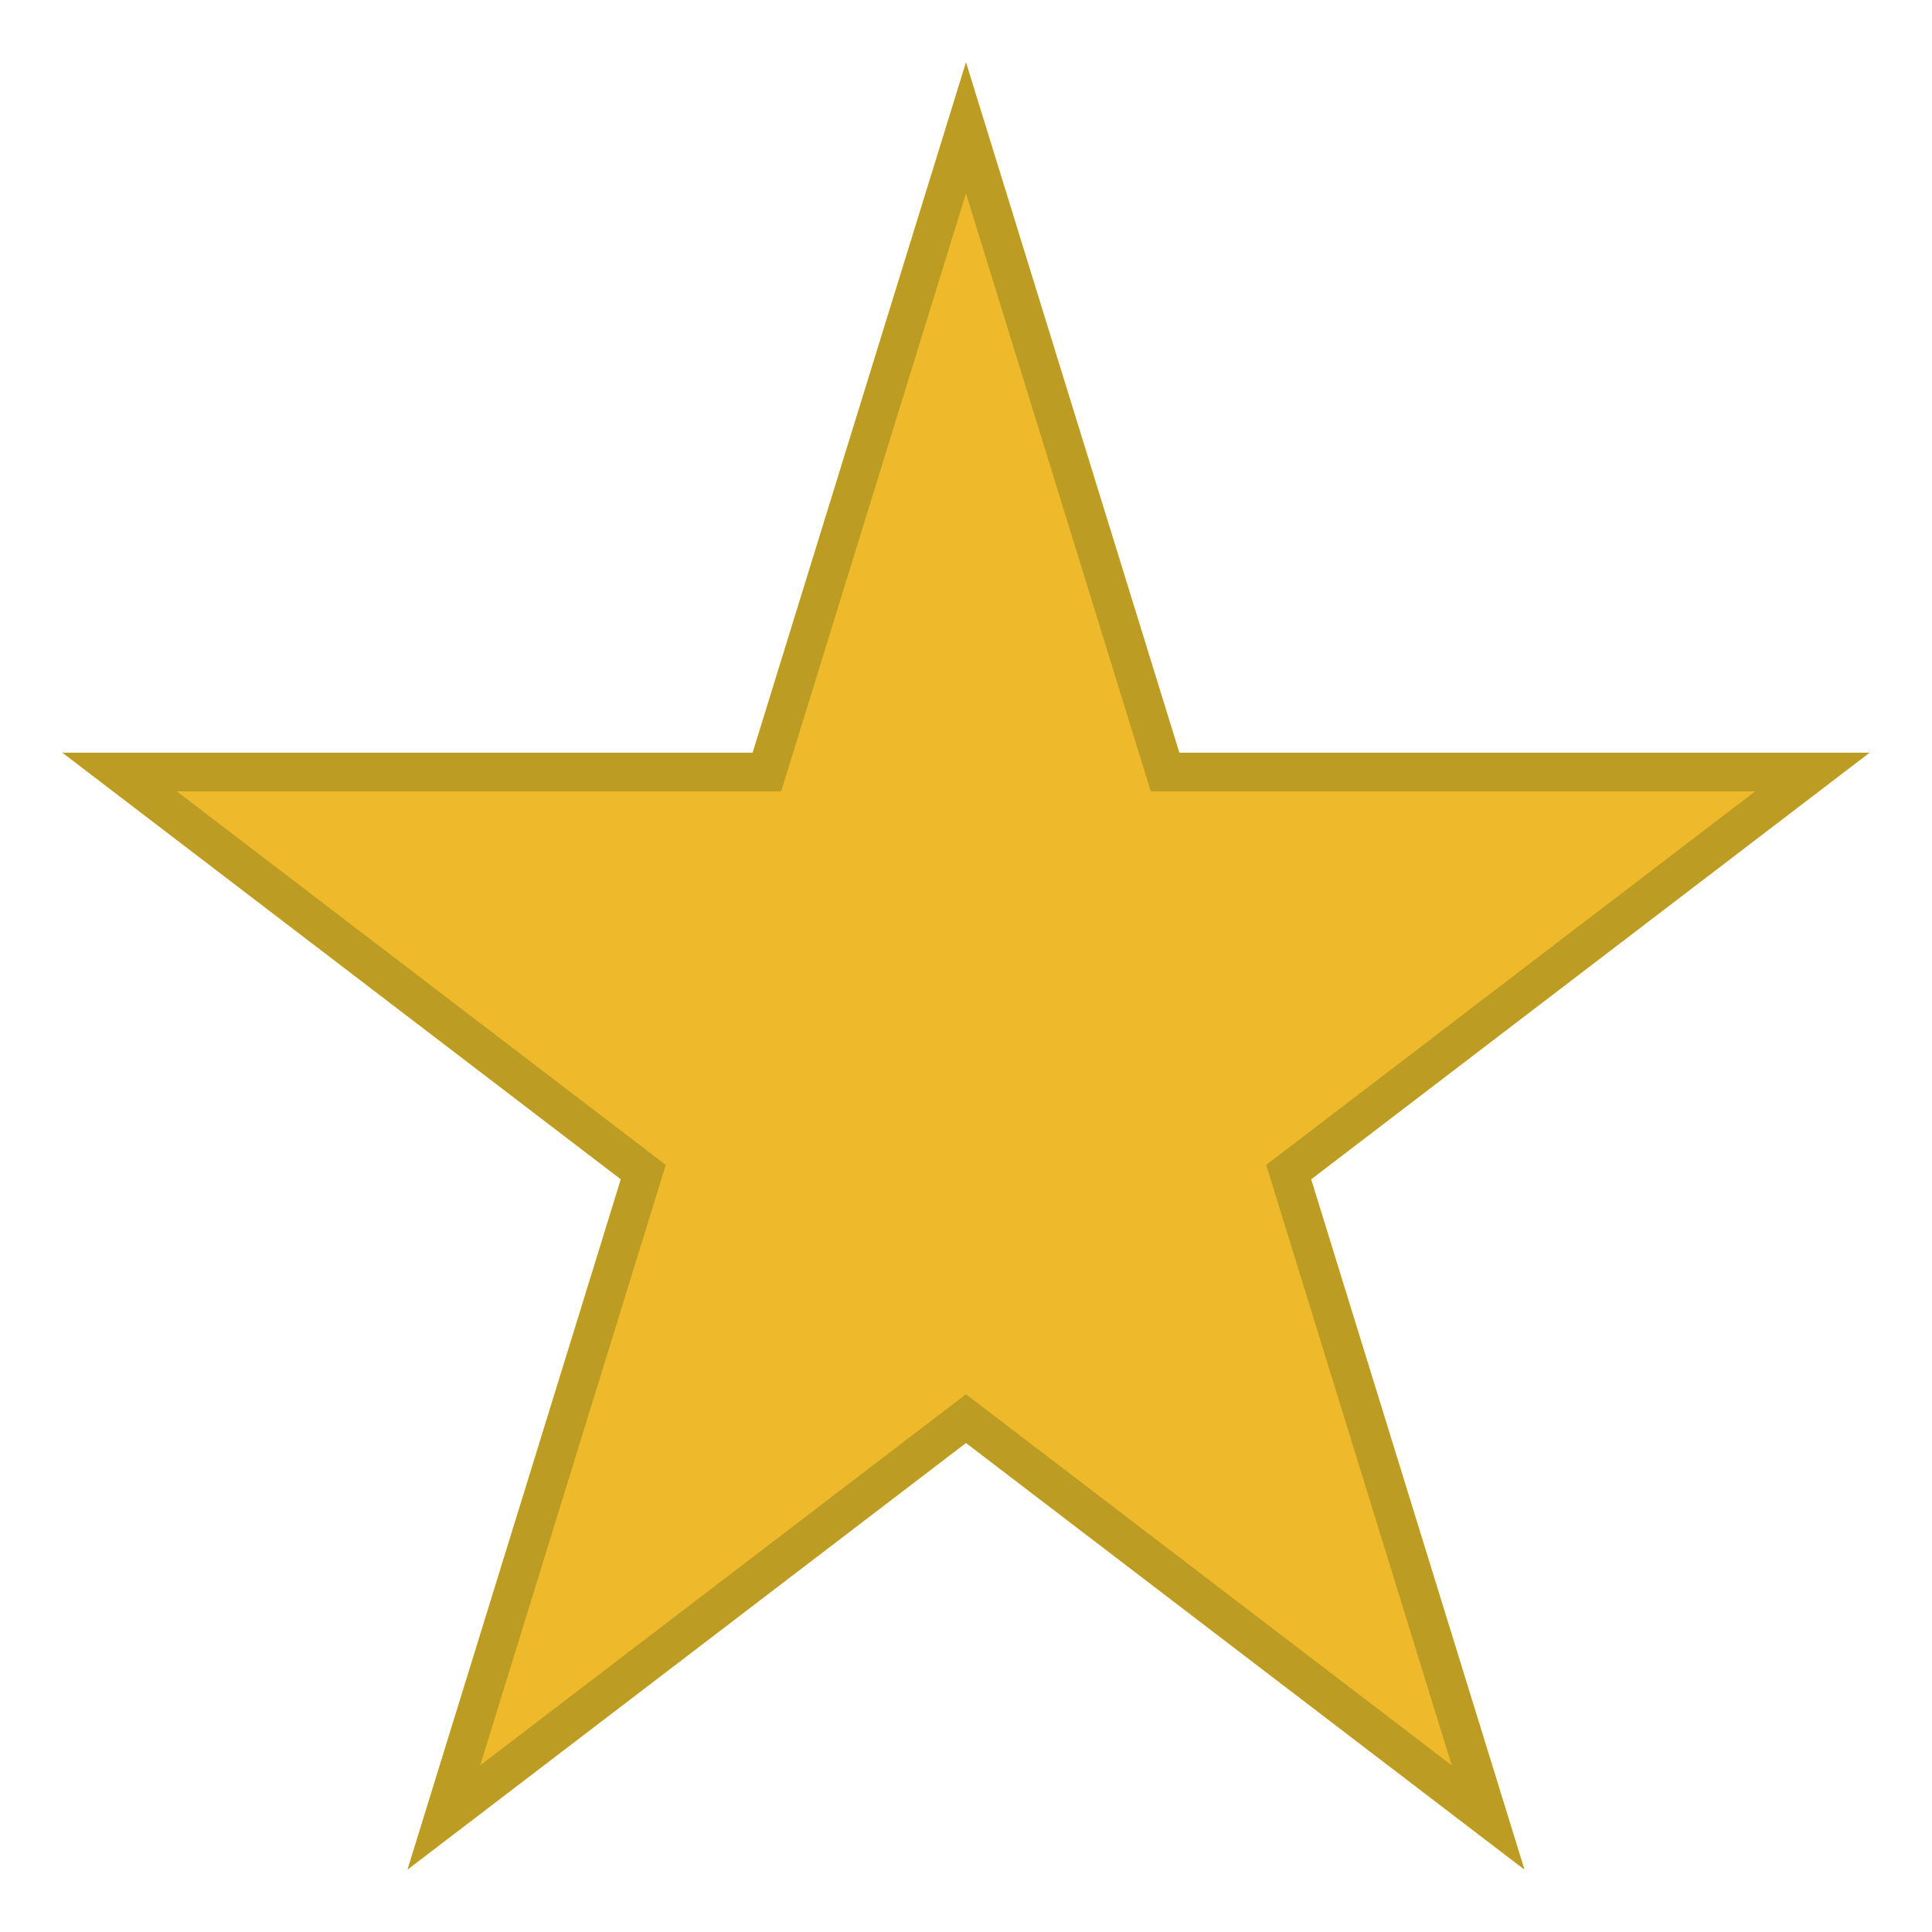 <svg xmlns="http://www.w3.org/2000/svg" xmlns:xlink="http://www.w3.org/1999/xlink" width="500" zoomAndPan="magnify" viewBox="0 0 375 375" height="500" preserveAspectRatio="xMidYMid meet" version="1.0"><defs><clipPath id="da74860783"><path d="M 12.137 12.137 L 362.863 12.137 L 362.863 362.863 L 12.137 362.863 Z M 12.137 12.137 " clip-rule="nonzero"/></clipPath><clipPath id="05cb235a2d"><path d="M 187.5 12.137 L 228.898 146.102 L 362.863 146.102 L 254.484 228.898 L 295.879 362.863 L 187.5 280.066 L 79.121 362.863 L 120.516 228.898 L 12.137 146.102 L 146.102 146.102 Z M 187.5 12.137 " clip-rule="nonzero"/></clipPath><clipPath id="63b42b3003"><path d="M 12.137 12.137 L 363 12.137 L 363 363 L 12.137 363 Z M 12.137 12.137 " clip-rule="nonzero"/></clipPath><clipPath id="76c9d741ea"><path d="M 187.496 12.137 L 228.895 146.098 L 362.855 146.098 L 254.477 228.895 L 295.875 362.855 L 187.496 280.062 L 79.117 362.855 L 120.516 228.895 L 12.137 146.098 L 146.098 146.098 Z M 187.496 12.137 " clip-rule="nonzero"/></clipPath></defs><g clip-path="url(#da74860783)"><g clip-path="url(#05cb235a2d)"><path fill="#eeba2b" d="M 12.137 12.137 L 362.863 12.137 L 362.863 362.863 L 12.137 362.863 Z M 12.137 12.137 " fill-opacity="1" fill-rule="nonzero"/></g></g><g clip-path="url(#63b42b3003)"><g clip-path="url(#76c9d741ea)"><path stroke-linecap="butt" transform="matrix(0.75, 0, 0, 0.75, 12.136, 12.136)" fill="none" stroke-linejoin="miter" d="M 233.813 0 L 289.011 178.615 L 467.625 178.615 L 323.12 289.011 L 378.318 467.625 L 233.813 357.235 L 89.308 467.625 L 144.506 289.011 L 0 178.615 L 178.615 178.615 Z M 233.813 0 " stroke="#bc9c22" stroke-width="20" stroke-opacity="1" stroke-miterlimit="4"/></g></g></svg>